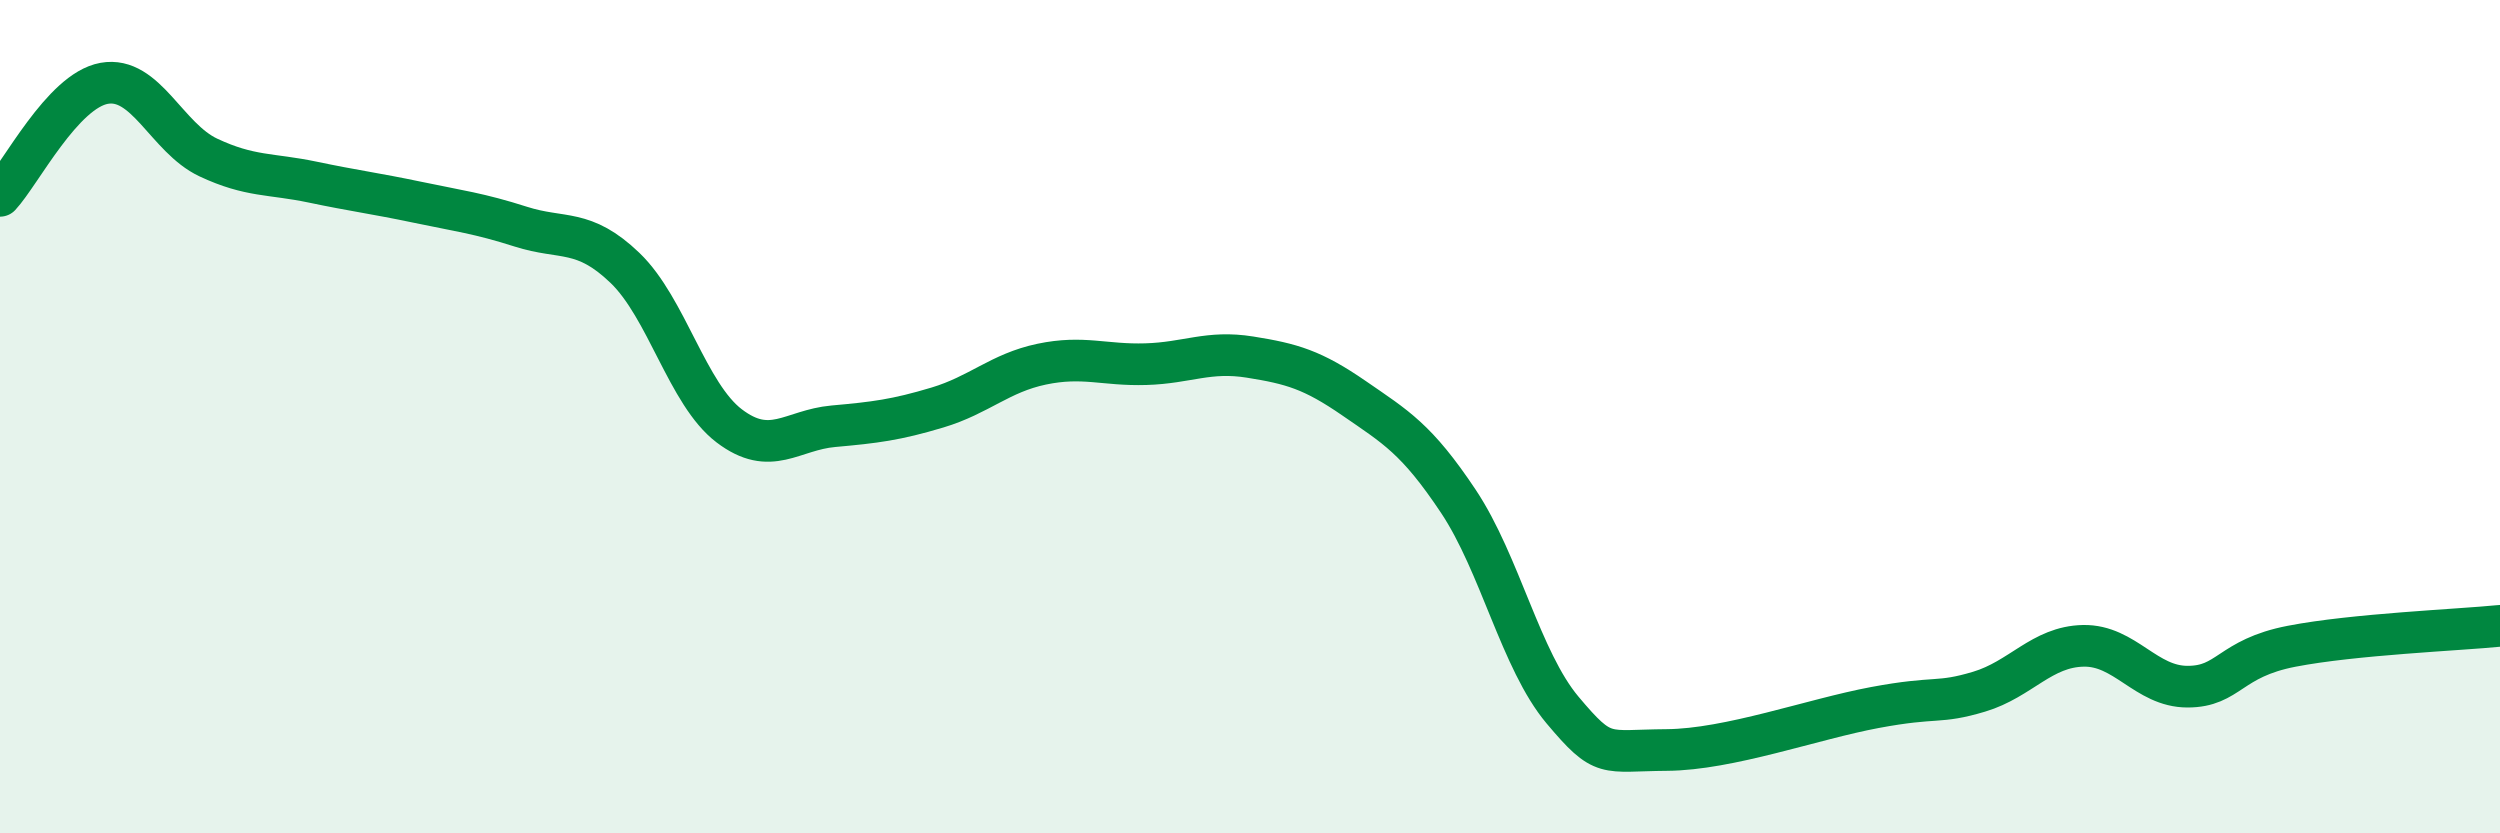 
    <svg width="60" height="20" viewBox="0 0 60 20" xmlns="http://www.w3.org/2000/svg">
      <path
        d="M 0,4.7 C 0.5,4.16 1.5,2.18 2.5,2 C 3.5,1.82 4,3.31 5,3.78 C 6,4.25 6.5,4.16 7.5,4.37 C 8.5,4.58 9,4.64 10,4.85 C 11,5.06 11.5,5.12 12.5,5.44 C 13.5,5.76 14,5.47 15,6.43 C 16,7.39 16.5,9.46 17.5,10.22 C 18.5,10.98 19,10.32 20,10.23 C 21,10.14 21.5,10.08 22.5,9.78 C 23.5,9.48 24,8.95 25,8.74 C 26,8.53 26.5,8.77 27.5,8.74 C 28.5,8.71 29,8.41 30,8.57 C 31,8.73 31.5,8.87 32.5,9.56 C 33.5,10.25 34,10.53 35,12.03 C 36,13.53 36.5,15.85 37.5,17.04 C 38.5,18.23 38.5,18.01 40,18 C 41.5,17.99 43.5,17.26 45,16.98 C 46.5,16.7 46.5,16.9 47.5,16.6 C 48.5,16.3 49,15.52 50,15.5 C 51,15.48 51.5,16.48 52.5,16.48 C 53.5,16.48 53.5,15.8 55,15.51 C 56.5,15.22 59,15.12 60,15.02L60 20L0 20Z"
        fill="#008740"
        opacity="0.1"
        stroke-linecap="round"
        stroke-linejoin="round"
      />
      <path
        d="M 0,4.7 C 0.5,4.16 1.5,2.18 2.5,2 C 3.5,1.82 4,3.31 5,3.78 C 6,4.25 6.5,4.16 7.5,4.37 C 8.5,4.58 9,4.64 10,4.85 C 11,5.06 11.5,5.12 12.5,5.44 C 13.5,5.76 14,5.47 15,6.43 C 16,7.39 16.5,9.46 17.5,10.22 C 18.5,10.98 19,10.32 20,10.23 C 21,10.14 21.5,10.08 22.5,9.78 C 23.5,9.48 24,8.95 25,8.74 C 26,8.53 26.5,8.77 27.5,8.74 C 28.5,8.71 29,8.41 30,8.57 C 31,8.73 31.5,8.87 32.5,9.56 C 33.5,10.25 34,10.53 35,12.03 C 36,13.53 36.5,15.85 37.5,17.04 C 38.5,18.23 38.5,18.01 40,18 C 41.5,17.99 43.5,17.26 45,16.98 C 46.5,16.7 46.5,16.9 47.5,16.6 C 48.5,16.3 49,15.52 50,15.5 C 51,15.48 51.5,16.48 52.5,16.48 C 53.5,16.48 53.5,15.8 55,15.51 C 56.5,15.22 59,15.12 60,15.02"
        stroke="#008740"
        stroke-width="1"
        fill="none"
        stroke-linecap="round"
        stroke-linejoin="round"
      />
    </svg>
  